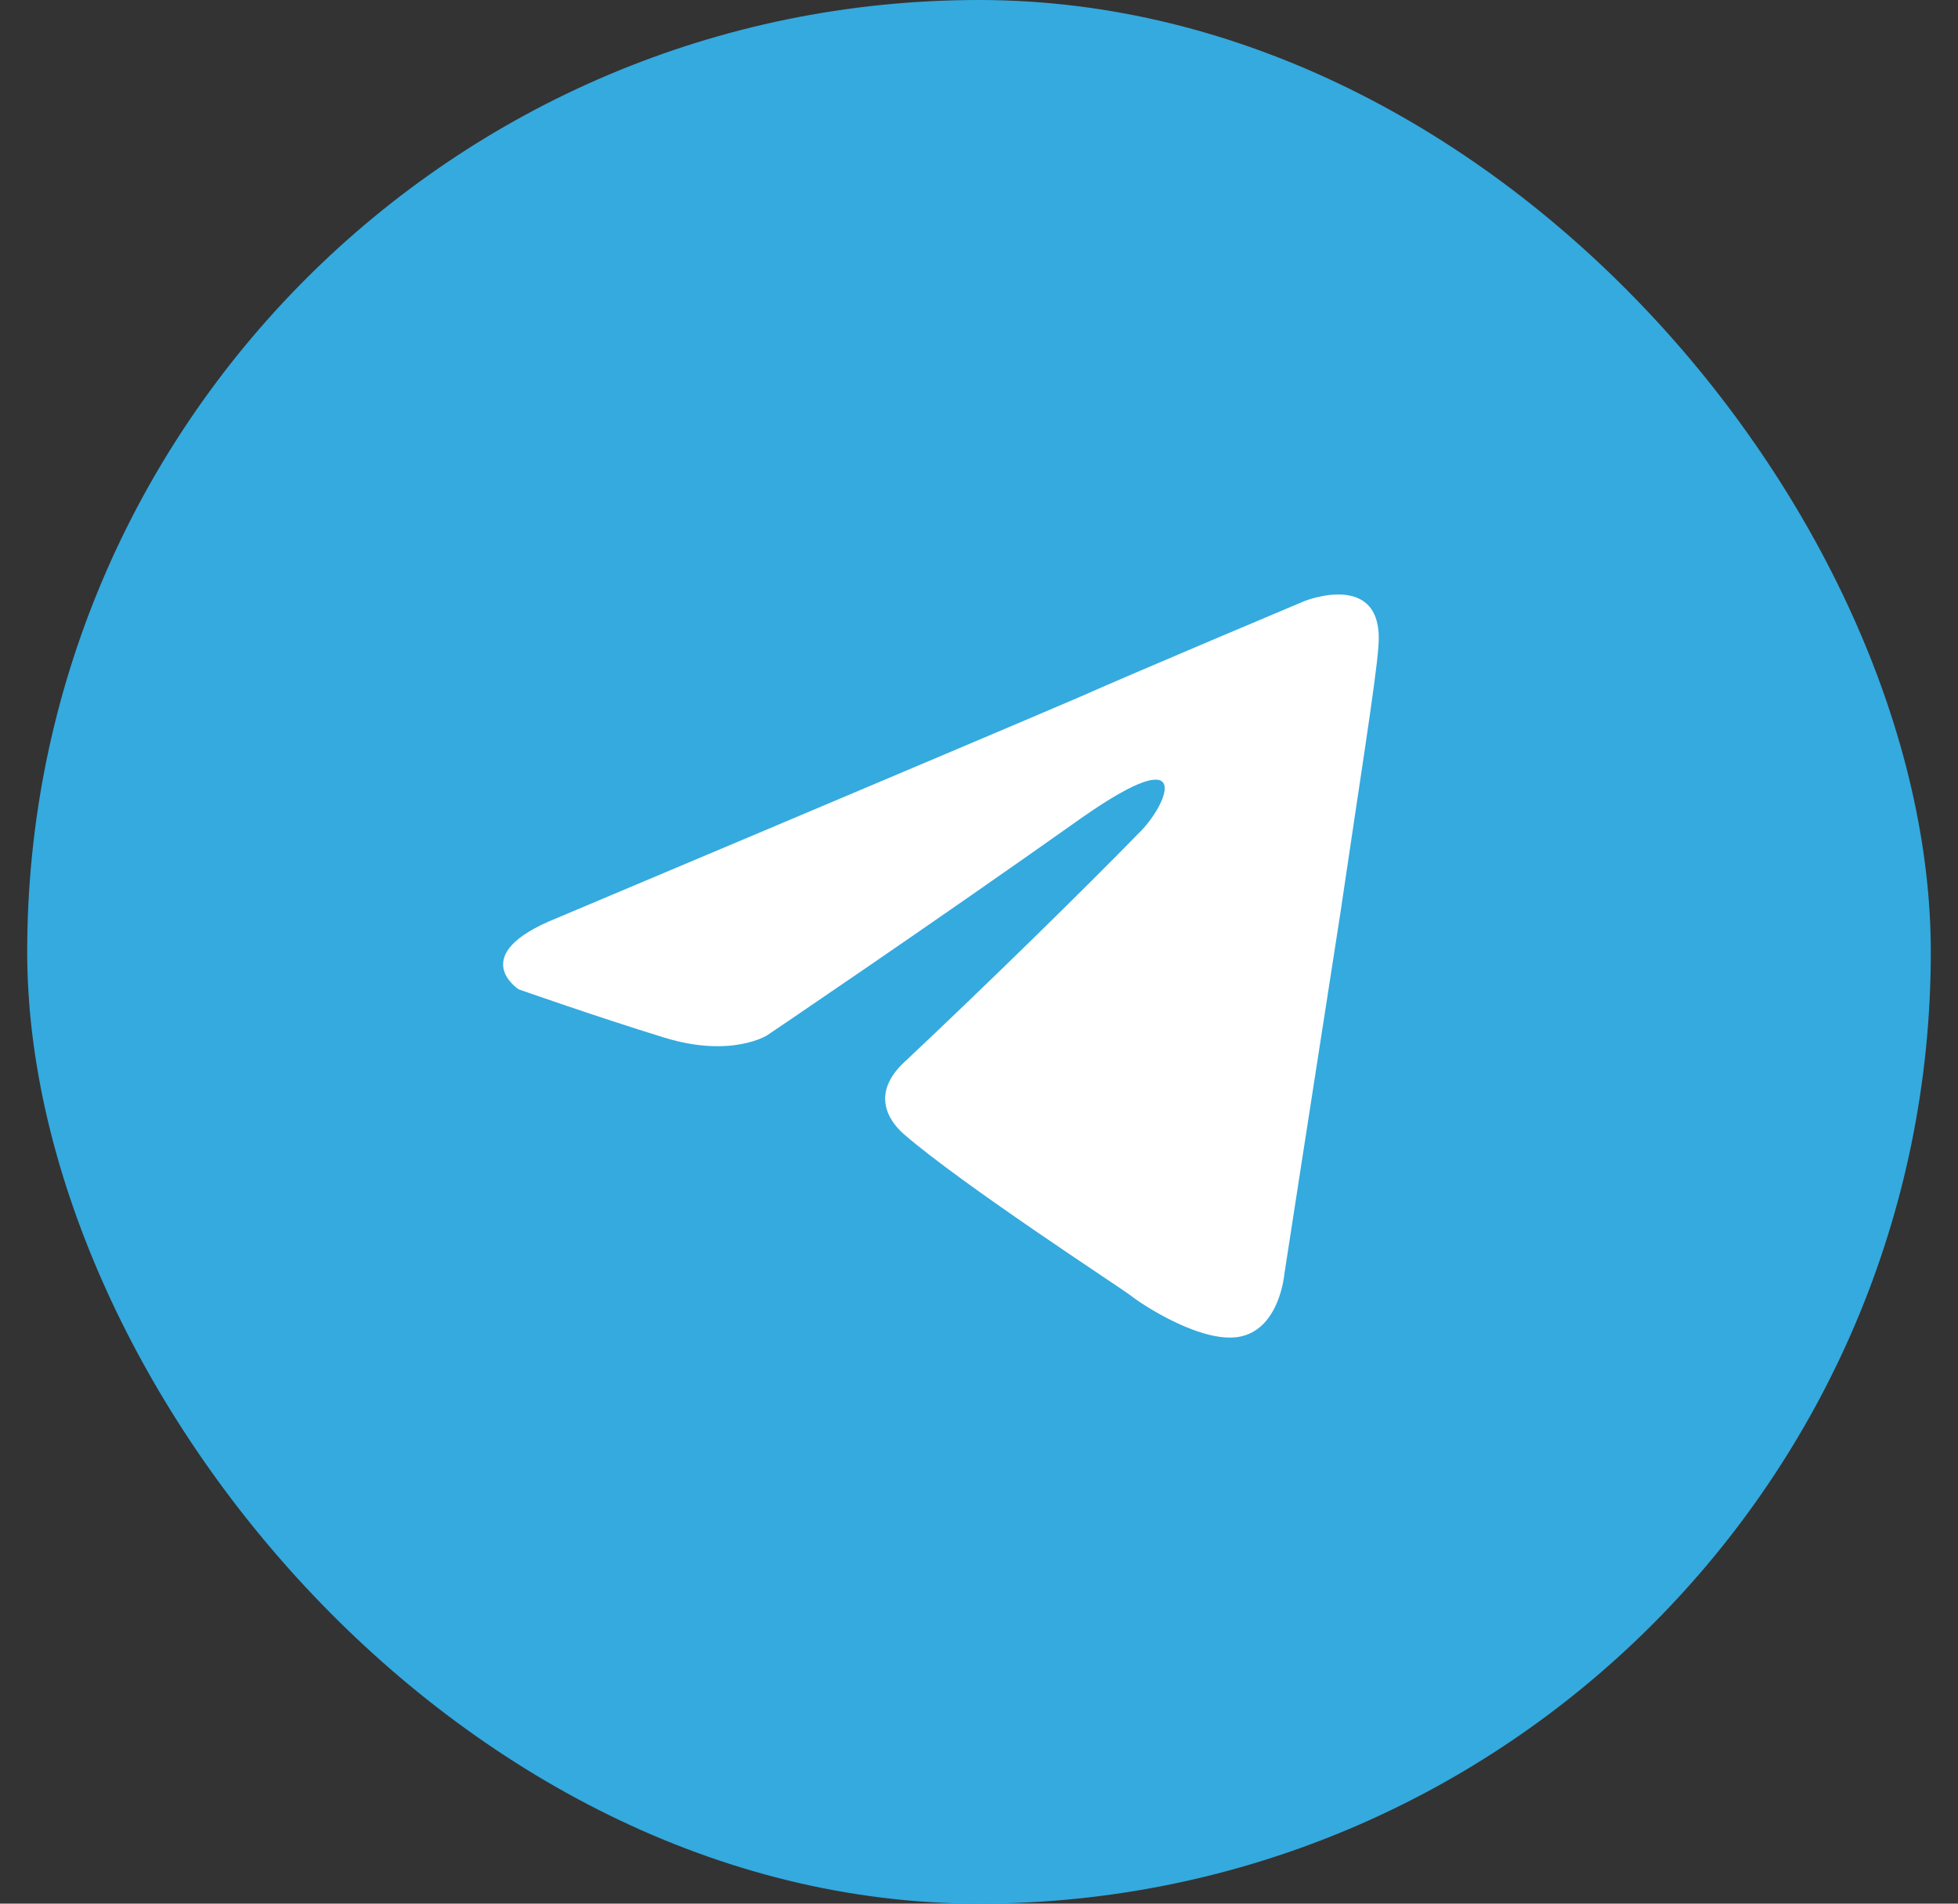 <svg width="36" height="35" viewBox="0 0 36 35" fill="none" xmlns="http://www.w3.org/2000/svg">
<rect x="0" y="0" width="36" height="35" fill="#333333" stroke="none"/>
<rect x="0.5" width="35" height="35" rx="17.5" fill="#34AADF"/>
<path d="M10.237 16.88C10.237 16.88 17.358 13.881 19.827 12.825C20.774 12.402 23.984 11.051 23.984 11.051C23.984 11.051 25.466 10.459 25.343 11.896C25.302 12.487 24.972 14.557 24.643 16.796C24.149 19.964 23.614 23.427 23.614 23.427C23.614 23.427 23.532 24.399 22.832 24.568C22.132 24.737 20.98 23.977 20.774 23.808C20.609 23.681 17.687 21.78 16.617 20.851C16.329 20.597 15.999 20.09 16.658 19.499C18.14 18.105 19.91 16.373 20.98 15.275C21.474 14.768 21.968 13.585 19.91 15.021C16.987 17.091 14.106 19.034 14.106 19.034C14.106 19.034 13.447 19.457 12.213 19.077C10.978 18.697 9.537 18.19 9.537 18.19C9.537 18.19 8.55 17.556 10.237 16.88Z" fill="white"/>
</svg>
